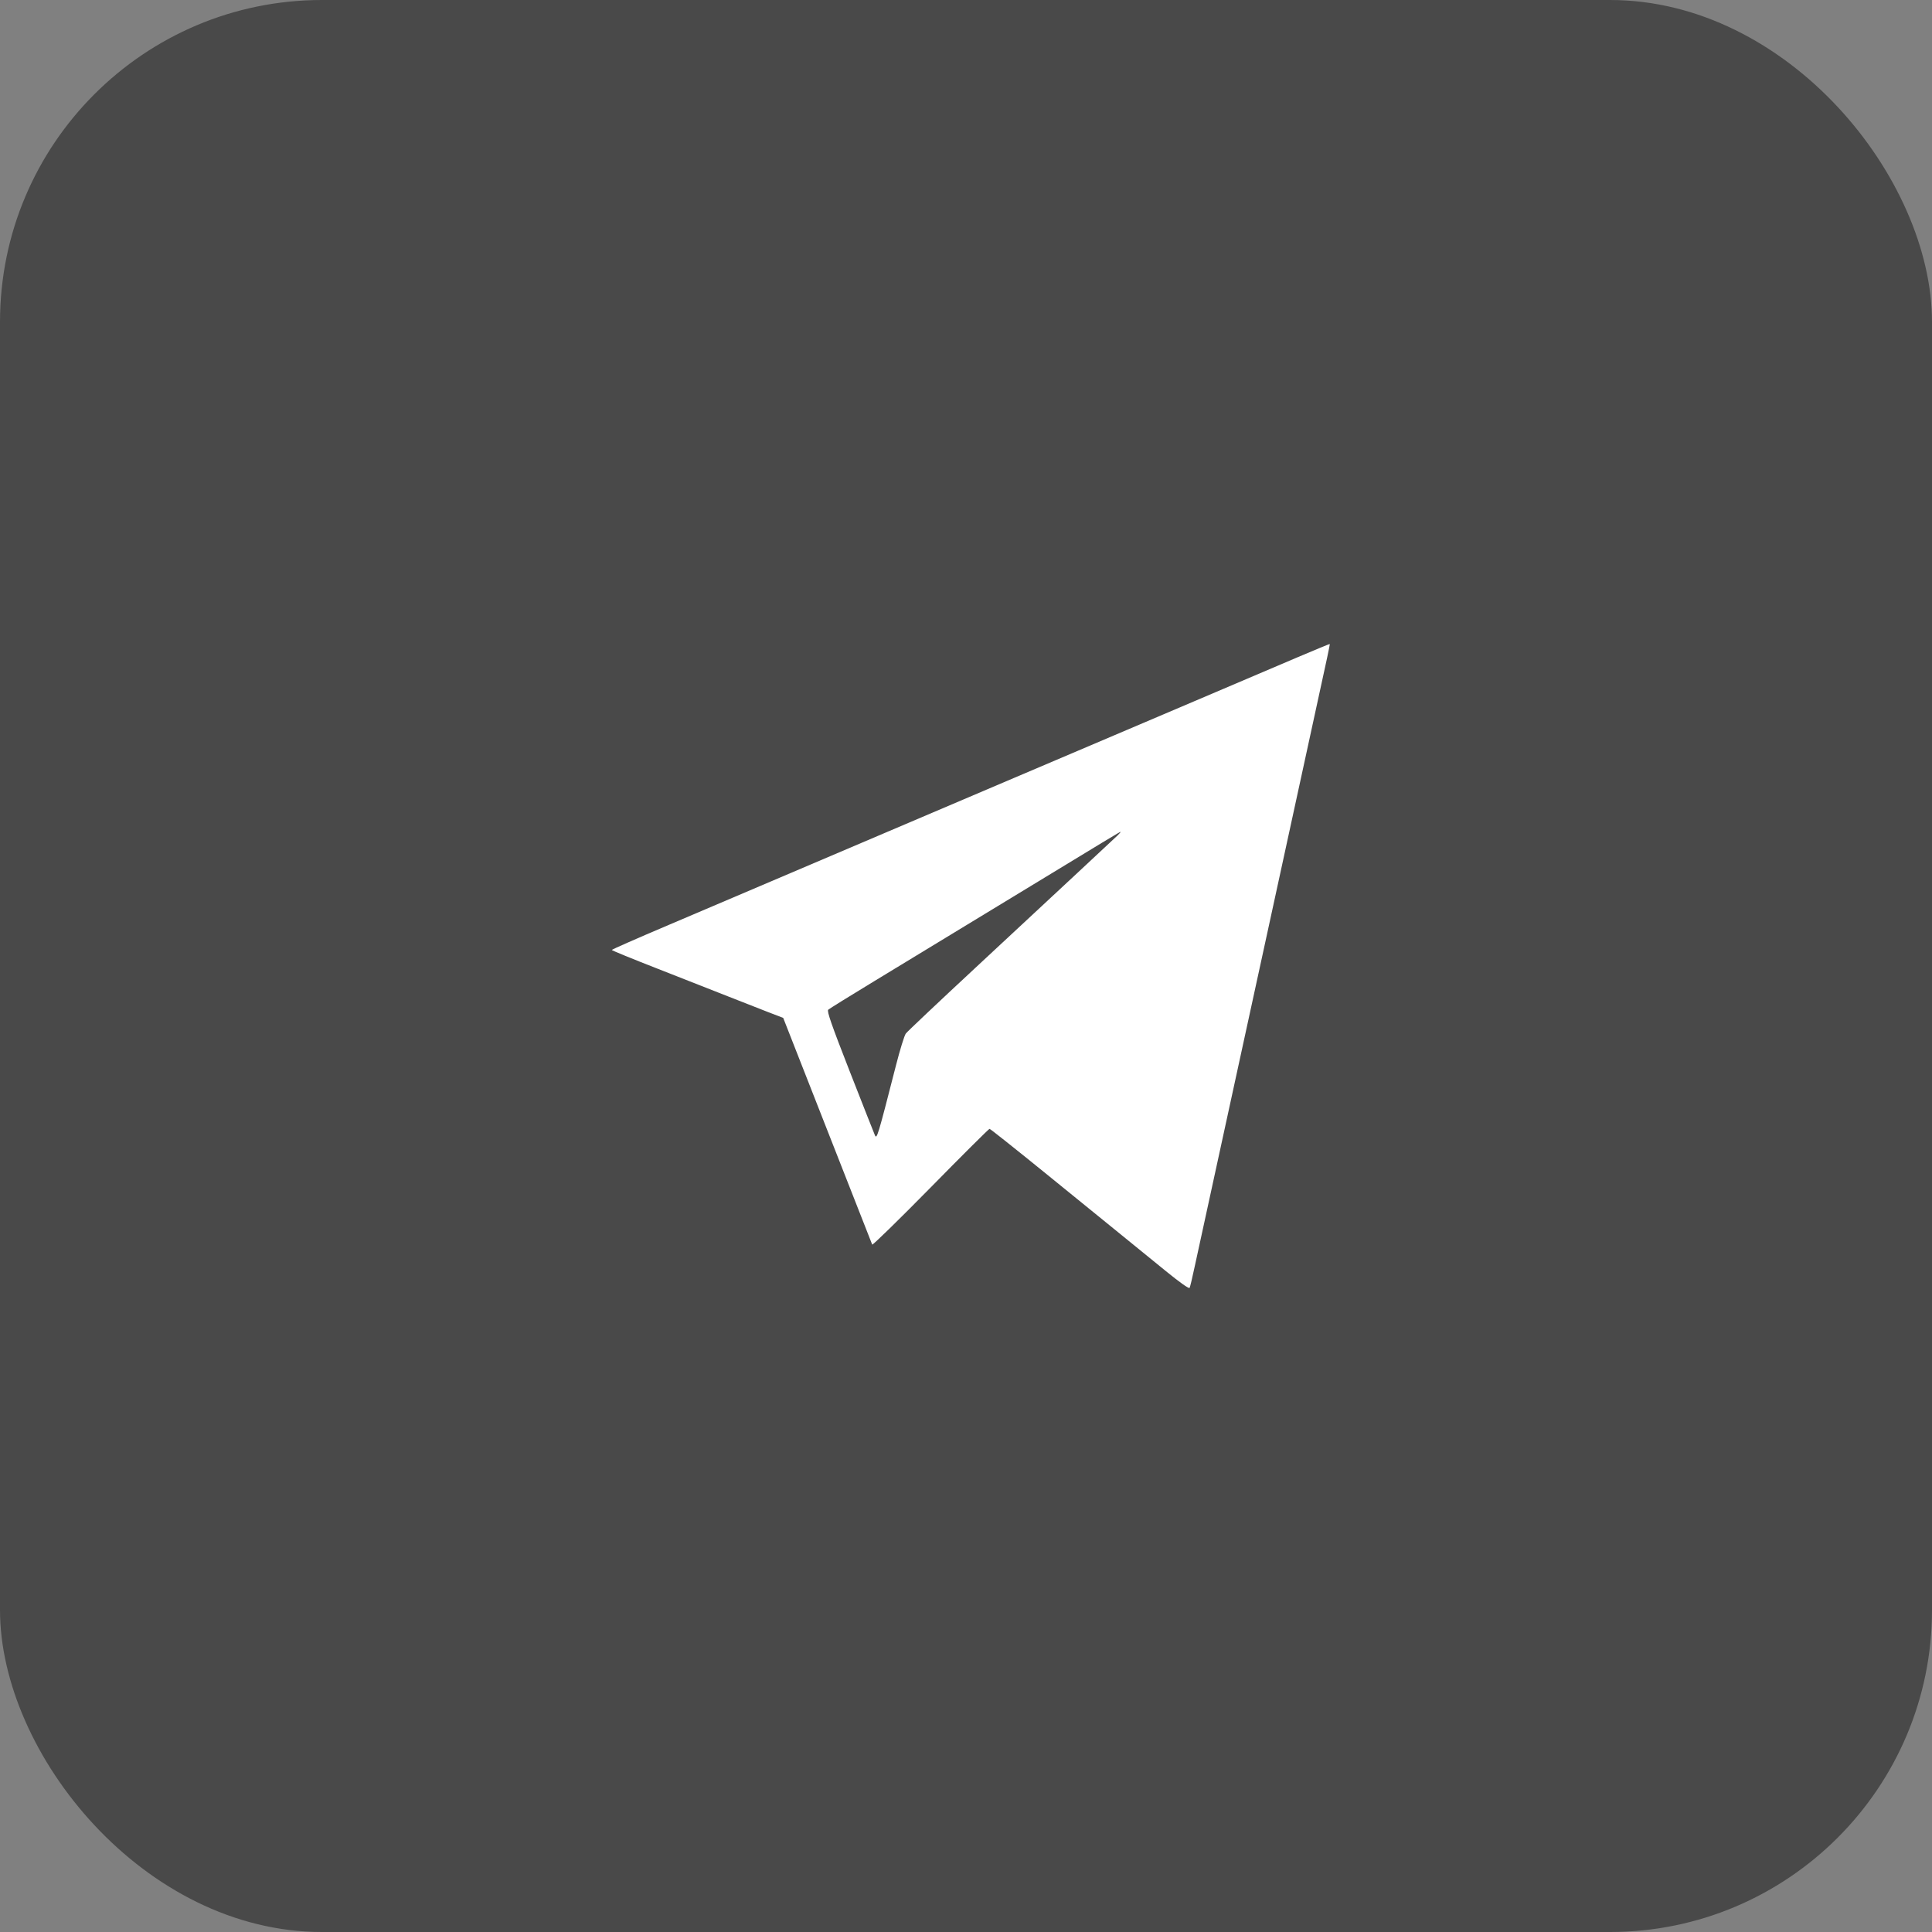 <?xml version="1.0" encoding="UTF-8"?> <svg xmlns="http://www.w3.org/2000/svg" width="60" height="60" viewBox="0 0 60 60" fill="none"><rect x="0" y="0" width="60" height="60" fill="#808080" stroke="none"/> <rect width="60" height="60" rx="10" fill="#494949"></rect> <path fill-rule="evenodd" clip-rule="evenodd" d="M40.316 20.404C39.782 20.63 38.338 21.245 37.108 21.77C35.879 22.295 34.752 22.774 34.605 22.835C34.458 22.896 33.069 23.486 31.518 24.148C28.669 25.363 23.998 27.351 20.762 28.727C19.792 29.138 19 29.487 19 29.502C19 29.517 19.64 29.779 20.422 30.084C21.204 30.39 22.193 30.779 22.621 30.948C23.049 31.117 23.607 31.336 23.861 31.434L24.323 31.611L25.695 35.107C26.449 37.029 27.076 38.625 27.087 38.652C27.098 38.679 27.914 37.882 28.9 36.88C29.885 35.877 30.709 35.057 30.731 35.057C30.753 35.057 31.518 35.665 32.432 36.407C33.346 37.15 34.411 38.015 34.798 38.329C35.185 38.643 35.819 39.159 36.208 39.476C36.634 39.824 36.926 40.03 36.944 39.997C36.961 39.966 37.033 39.662 37.105 39.322C37.178 38.981 37.311 38.367 37.402 37.958C37.492 37.549 38.367 33.533 39.344 29.033C40.322 24.534 41.163 20.663 41.214 20.431C41.264 20.199 41.302 20.005 41.297 20C41.292 19.995 40.851 20.177 40.316 20.404ZM34.701 25.951C34.539 26.105 32.791 27.733 30.278 30.069C29.142 31.125 28.175 32.038 28.131 32.098C28.086 32.157 27.947 32.608 27.822 33.099C27.258 35.302 27.231 35.39 27.171 35.256C27.141 35.188 26.789 34.295 26.389 33.273C25.822 31.824 25.675 31.402 25.721 31.358C25.754 31.327 26.405 30.923 27.167 30.461C27.929 29.998 29.58 28.994 30.837 28.23C34.63 25.923 34.774 25.836 34.798 25.835C34.811 25.835 34.767 25.887 34.701 25.951Z" fill="white"></path> </svg> 